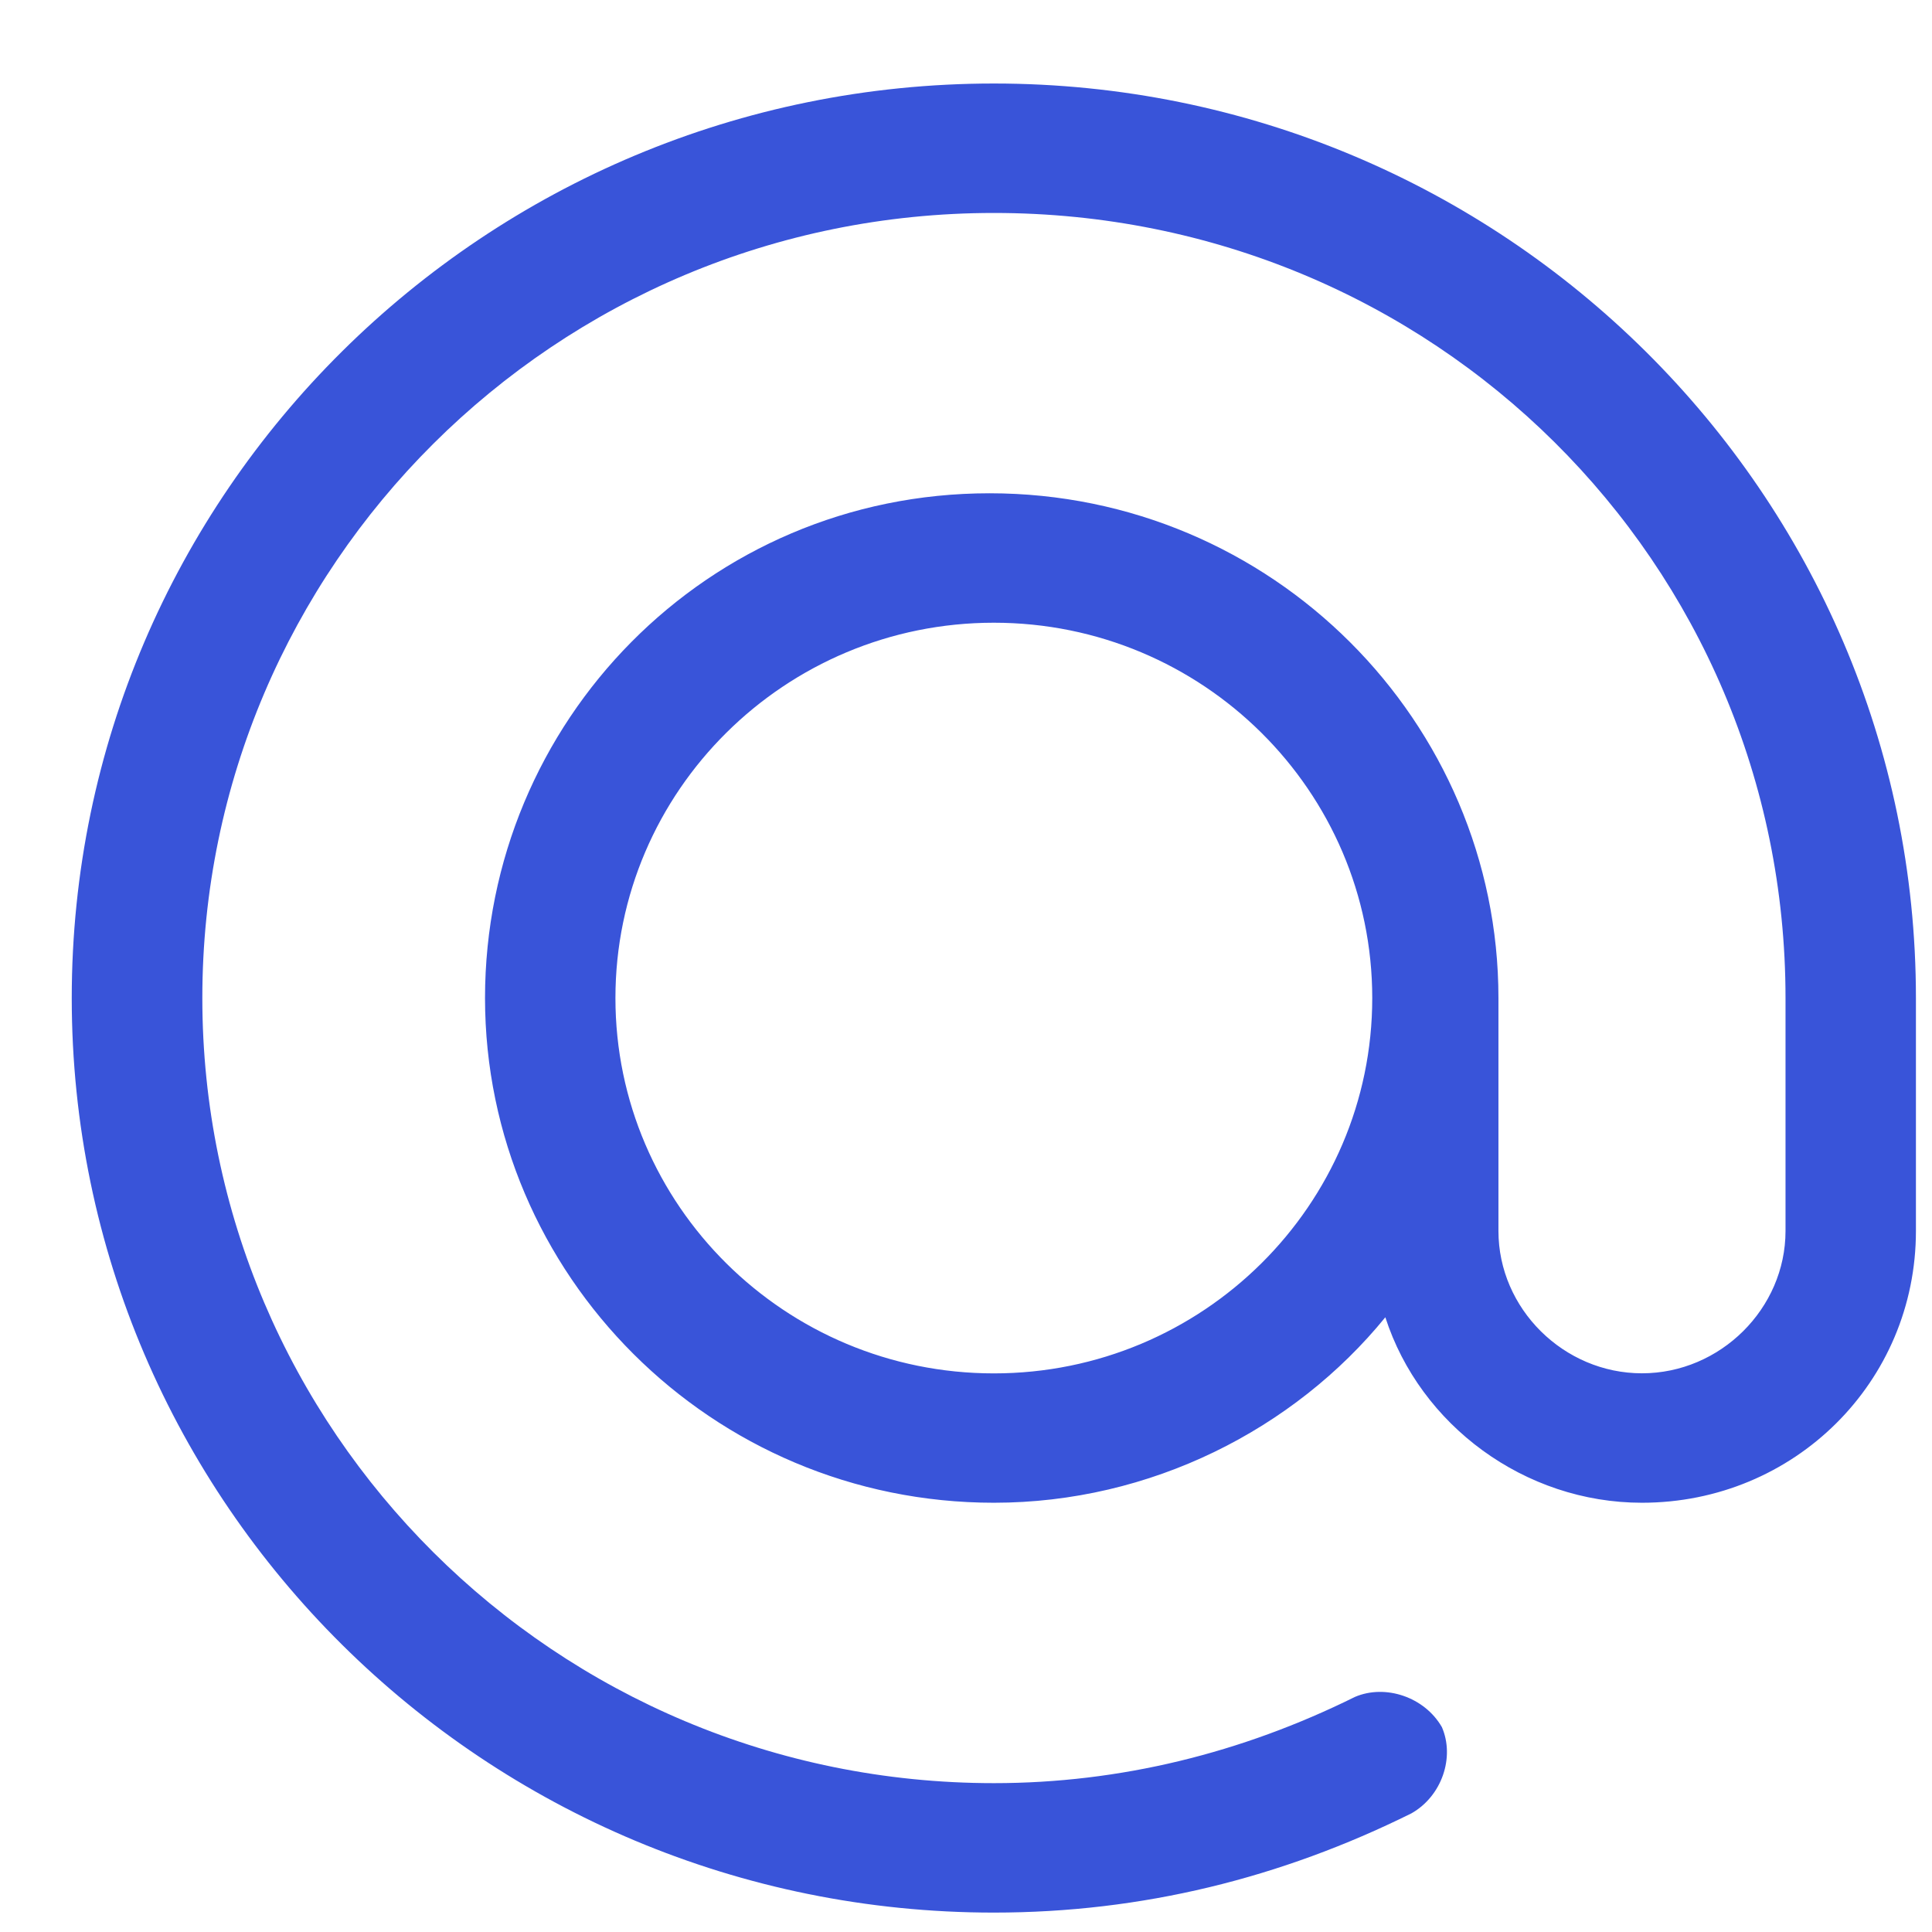<svg width="22" height="22" viewBox="0 0 22 22" fill="none" xmlns="http://www.w3.org/2000/svg">
<path id="Vector" d="M11.317 0.951C5.523 0.951 0.817 5.617 0.817 11.365C0.817 17.112 5.522 21.779 11.317 21.779C13.001 21.779 14.586 21.386 16.072 20.649C16.419 20.453 16.568 20.01 16.419 19.667C16.221 19.323 15.775 19.175 15.429 19.323C14.141 19.961 12.754 20.305 11.318 20.305C6.316 20.305 2.304 16.277 2.304 11.365C2.303 6.453 6.315 2.425 11.318 2.425C16.32 2.425 20.332 6.404 20.332 11.365V14.017C20.332 14.901 19.589 15.638 18.697 15.638C17.806 15.638 17.063 14.902 17.063 14.017V11.365C17.063 8.221 14.487 5.617 11.268 5.617C8.049 5.617 5.523 8.221 5.523 11.365C5.523 14.509 8.098 17.112 11.318 17.112C13.101 17.112 14.735 16.277 15.775 15C16.171 16.228 17.36 17.112 18.697 17.112C20.431 17.112 21.817 15.737 21.817 14.017V11.365C21.817 5.618 17.112 0.951 11.318 0.951L11.317 0.951ZM11.317 15.639C8.94 15.639 7.008 13.723 7.008 11.365C7.008 9.007 8.94 7.091 11.317 7.091C13.695 7.091 15.626 9.007 15.626 11.365C15.626 13.723 13.695 15.639 11.317 15.639Z" fill="#3954D9"/>
</svg>
